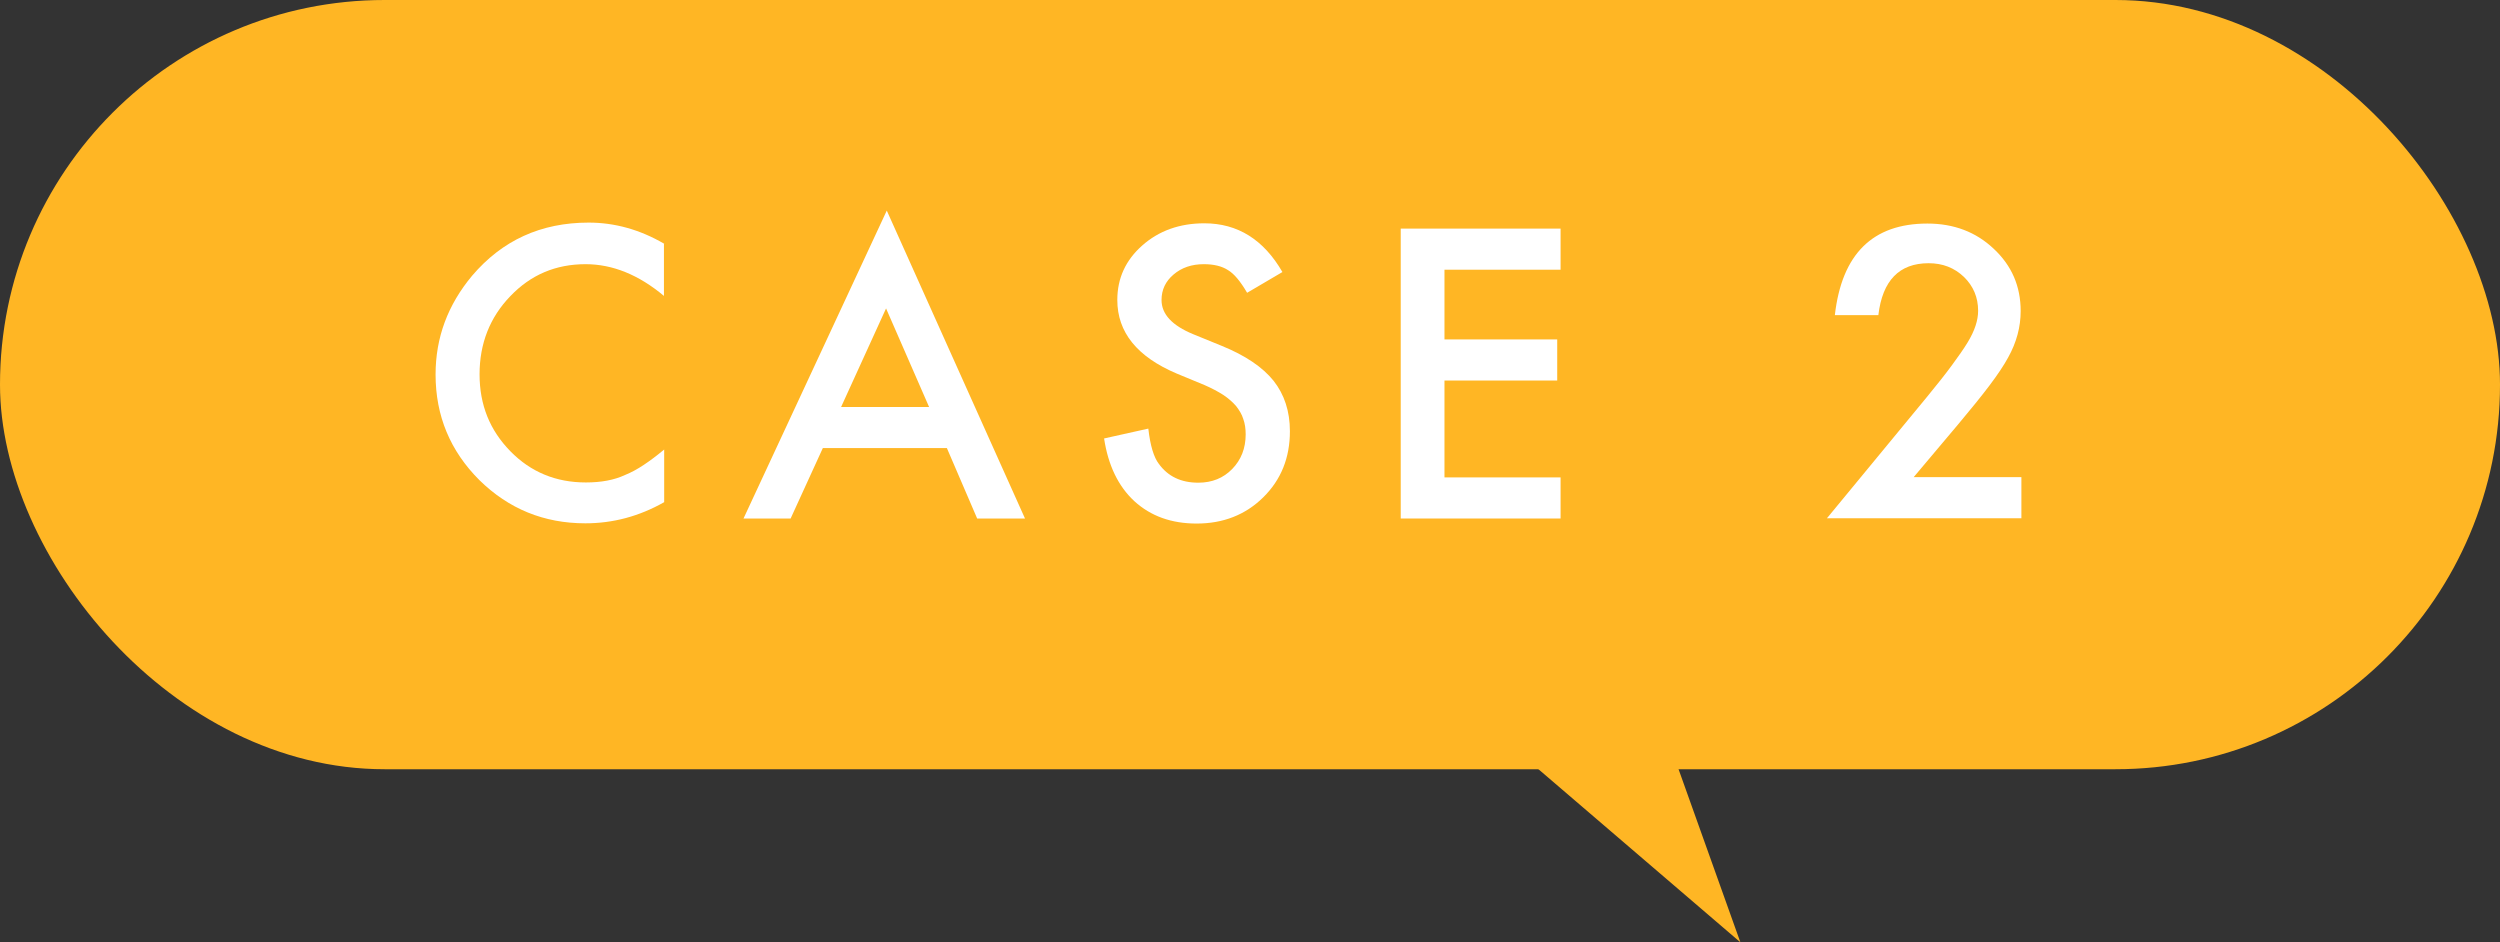 <?xml version="1.0" encoding="UTF-8"?><svg xmlns="http://www.w3.org/2000/svg" viewBox="0 0 104 39.2"><rect x="0" y="0" width="104" height="39.2" fill="#333333" stroke="none"/><defs><style>.d{fill:#fff;}.e{fill:#ffb624;}</style></defs><g id="a"/><g id="b"><g id="c"><g><rect class="e" y="0" width="104" height="32" rx="16" ry="16"/><g><path class="d" d="M27.62,10.16v2.15c-1.05-.88-2.14-1.32-3.26-1.32-1.24,0-2.28,.44-3.13,1.33-.85,.88-1.28,1.97-1.28,3.25s.43,2.33,1.28,3.2c.85,.87,1.9,1.3,3.14,1.3,.64,0,1.18-.1,1.63-.31,.25-.1,.51-.24,.78-.42,.27-.18,.55-.39,.85-.64v2.19c-1.04,.59-2.13,.88-3.28,.88-1.72,0-3.19-.6-4.41-1.8-1.21-1.21-1.82-2.67-1.82-4.39,0-1.54,.51-2.9,1.52-4.11,1.25-1.47,2.86-2.21,4.85-2.21,1.08,0,2.13,.29,3.14,.88Z"/><path class="d" d="M39.39,18.64h-5.16l-1.34,2.93h-1.96l5.96-12.81,5.75,12.81h-1.99l-1.26-2.93Zm-.74-1.71l-1.79-4.1-1.87,4.1h3.66Z"/><path class="d" d="M53.36,11.31l-1.48,.87c-.28-.48-.54-.79-.79-.94-.26-.17-.6-.25-1.01-.25-.5,0-.92,.14-1.26,.43-.33,.28-.5,.63-.5,1.06,0,.59,.44,1.06,1.31,1.42l1.2,.49c.98,.4,1.69,.88,2.15,1.45,.45,.57,.68,1.27,.68,2.1,0,1.11-.37,2.02-1.11,2.75-.74,.73-1.67,1.09-2.77,1.09-1.05,0-1.91-.31-2.59-.93-.67-.62-1.09-1.49-1.26-2.61l1.84-.41c.08,.71,.23,1.2,.44,1.47,.38,.52,.92,.78,1.64,.78,.57,0,1.04-.19,1.41-.57,.37-.38,.56-.86,.56-1.44,0-.23-.03-.45-.1-.64-.06-.2-.17-.37-.3-.54-.14-.16-.32-.32-.53-.46-.22-.14-.48-.28-.78-.41l-1.16-.48c-1.65-.7-2.47-1.72-2.47-3.06,0-.91,.35-1.66,1.04-2.27,.69-.61,1.55-.92,2.58-.92,1.39,0,2.47,.68,3.25,2.03Z"/><path class="d" d="M64.92,11.22h-4.83v2.9h4.69v1.71h-4.69v4.03h4.83v1.71h-6.65V9.51h6.65v1.71Z"/><path class="d" d="M79.6,19.85h4.49v1.71h-8.09l4.18-5.07c.41-.5,.76-.94,1.03-1.31s.49-.68,.64-.93c.3-.49,.44-.93,.44-1.32,0-.56-.2-1.03-.59-1.41-.4-.38-.88-.57-1.47-.57-1.22,0-1.92,.72-2.09,2.16h-1.81c.29-2.54,1.57-3.81,3.85-3.81,1.1,0,2.02,.35,2.76,1.05,.75,.7,1.12,1.56,1.12,2.59,0,.66-.17,1.3-.52,1.93-.18,.33-.44,.72-.78,1.17s-.77,.98-1.29,1.6l-1.87,2.22Z"/></g><polygon class="e" points="61.2 29.6 72.4 39.2 68.4 28 61.2 29.6"/></g></g></g></svg>